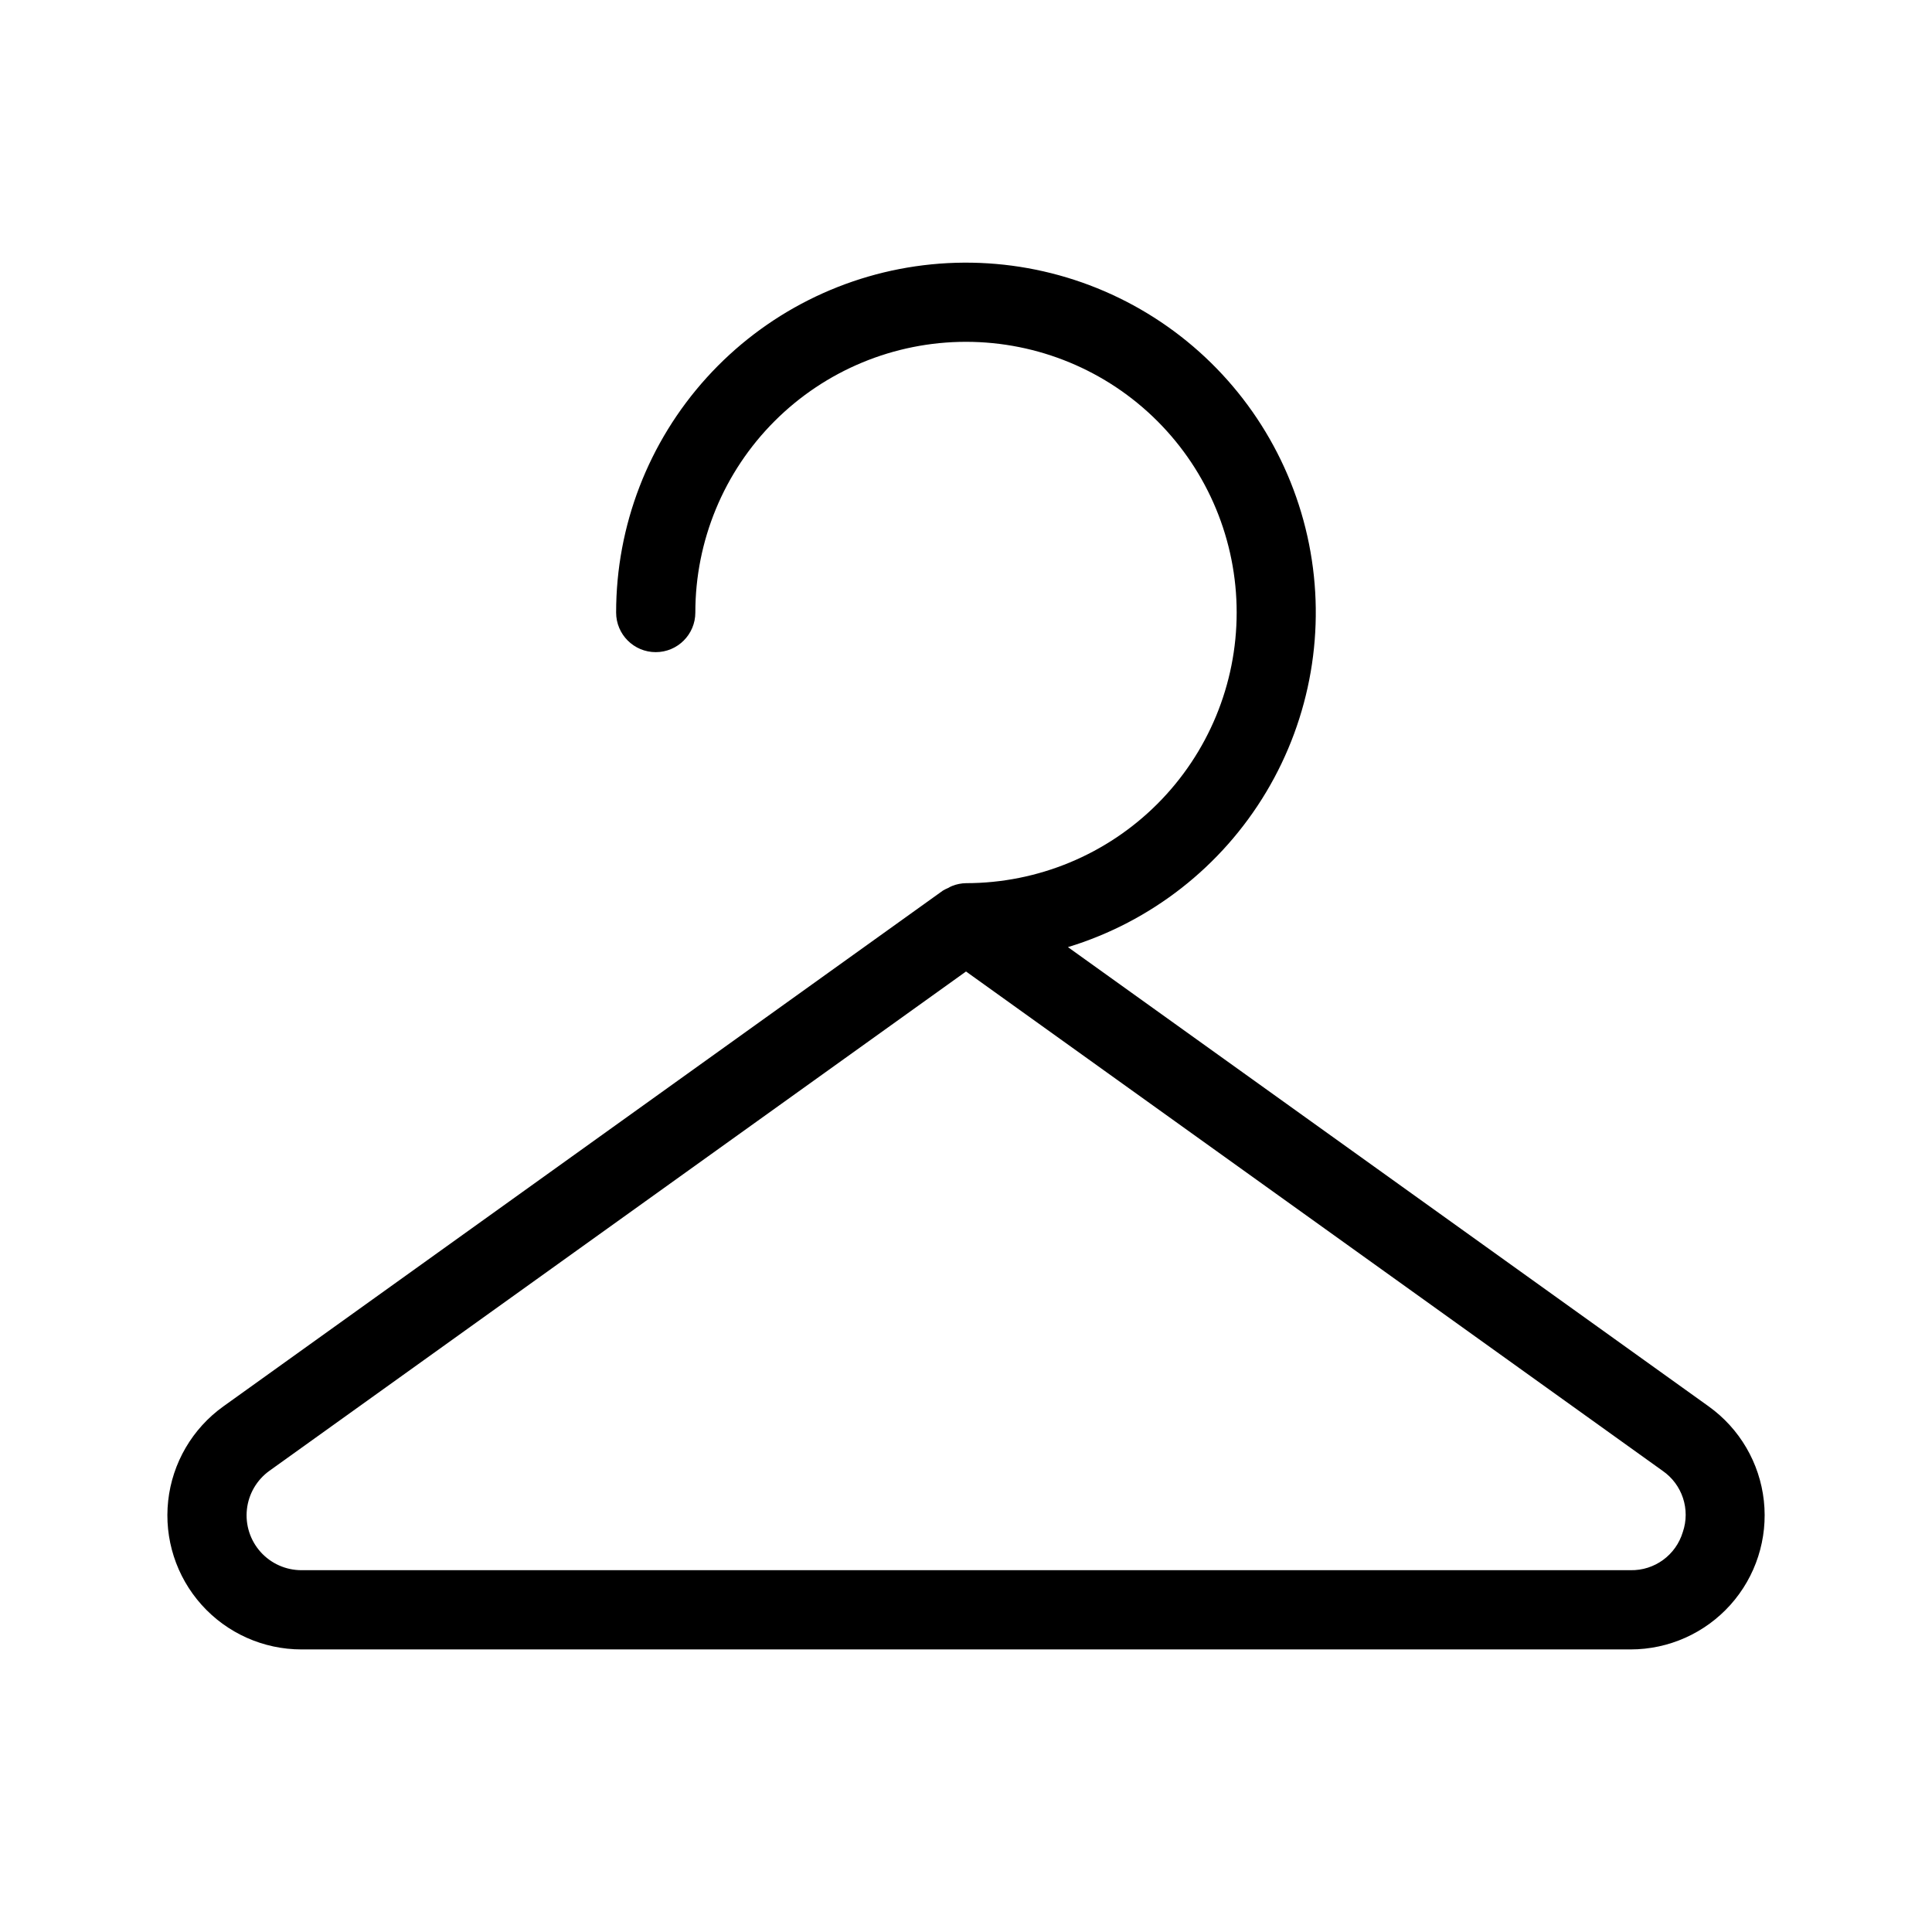 <?xml version="1.0" encoding="UTF-8"?>
<!-- Uploaded to: ICON Repo, www.iconrepo.com, Generator: ICON Repo Mixer Tools -->
<svg fill="#000000" width="800px" height="800px" version="1.1" viewBox="144 144 512 512" xmlns="http://www.w3.org/2000/svg">
 <path d="m596.82 516.71-169.8-121.71v-0.004c22.008-6.707 40.738-21.359 52.543-41.109s15.848-43.184 11.336-65.746c-4.512-22.562-17.25-42.641-35.738-56.332-18.492-13.691-41.414-20.02-64.309-17.754-22.898 2.269-44.133 12.969-59.578 30.023-15.445 17.055-24 39.242-23.996 62.25 0 5.797 4.699 10.496 10.496 10.496 5.797 0 10.496-4.699 10.496-10.496-0.004-19.023 7.551-37.273 21.004-50.727 13.449-13.453 31.695-21.012 50.719-21.016 19.023 0 37.27 7.555 50.723 21.008 13.453 13.449 21.012 31.695 21.012 50.719 0.004 19.027-7.555 37.27-21.008 50.723-13.449 13.453-31.695 21.012-50.719 21.012-1.258 0.023-2.5 0.273-3.672 0.738-0.391 0.168-0.773 0.359-1.145 0.574-0.449 0.188-0.887 0.406-1.305 0.656l-190.7 136.7c-8.203 5.879-13.516 14.977-14.613 25.012s2.125 20.062 8.867 27.578c6.738 7.516 16.359 11.809 26.453 11.809h352.23c10.098 0 19.715-4.293 26.457-11.809 6.738-7.516 9.961-17.543 8.867-27.578-1.098-10.035-6.414-19.133-14.617-25.012zm-6.867 33.32c-1.828 6.086-7.484 10.211-13.84 10.086h-352.23c-4.133 0-8.066-1.758-10.824-4.832-2.758-3.078-4.074-7.18-3.625-11.285 0.449-4.106 2.625-7.828 5.981-10.234l184.59-132.31 184.58 132.31c5.238 3.602 7.434 10.254 5.371 16.266z"/>
</svg>